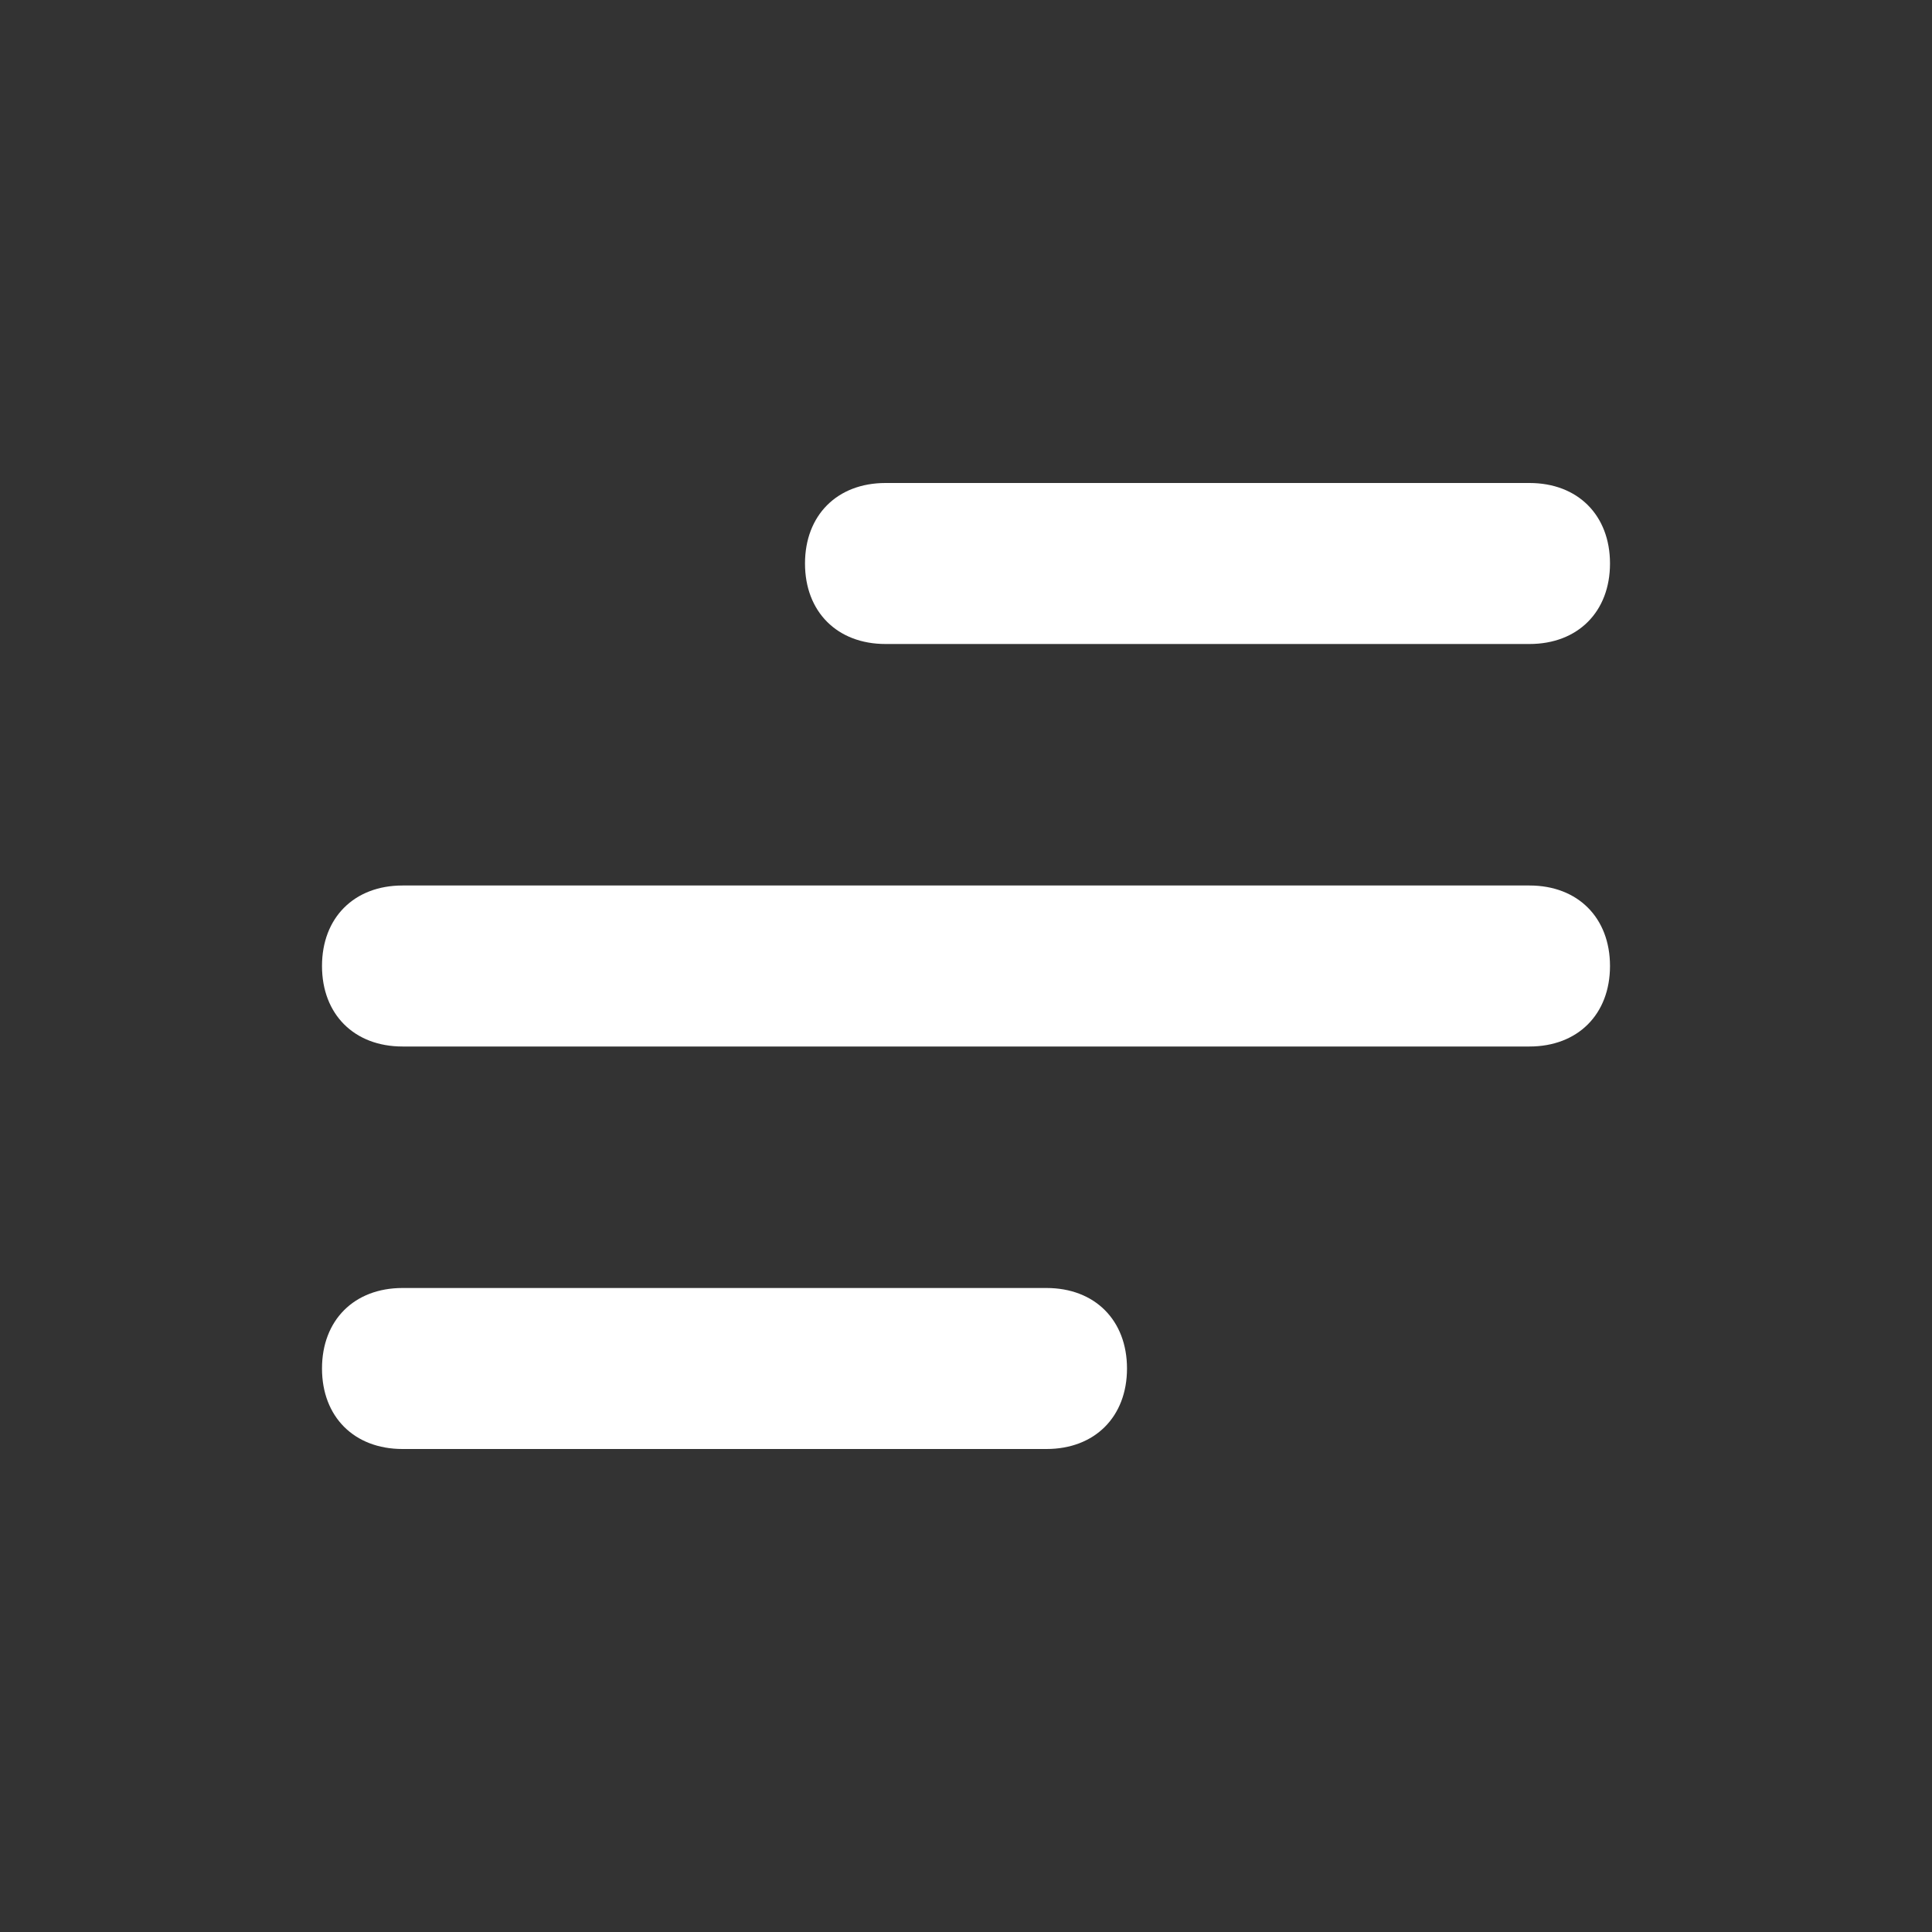 <svg width="24" height="24" viewBox="0 0 24 24" fill="none" xmlns="http://www.w3.org/2000/svg">
<rect x="0" y="0" width="24" height="24" fill="#333333" stroke="none"/>
<path d="M13 18H5C4.4 18 4 17.6 4 17C4 16.4 4.4 16 5 16H13C13.6 16 14 16.4 14 17C14 17.6 13.6 18 13 18Z" fill="white"/>
<path d="M19 13H5C4.4 13 4 12.6 4 12C4 11.4 4.4 11 5 11H19C19.6 11 20 11.4 20 12C20 12.6 19.6 13 19 13Z" fill="white"/>
<path d="M19 8H11C10.4 8 10 7.6 10 7C10 6.4 10.4 6 11 6H19C19.6 6 20 6.4 20 7C20 7.6 19.6 8 19 8Z" fill="white"/>
</svg>
